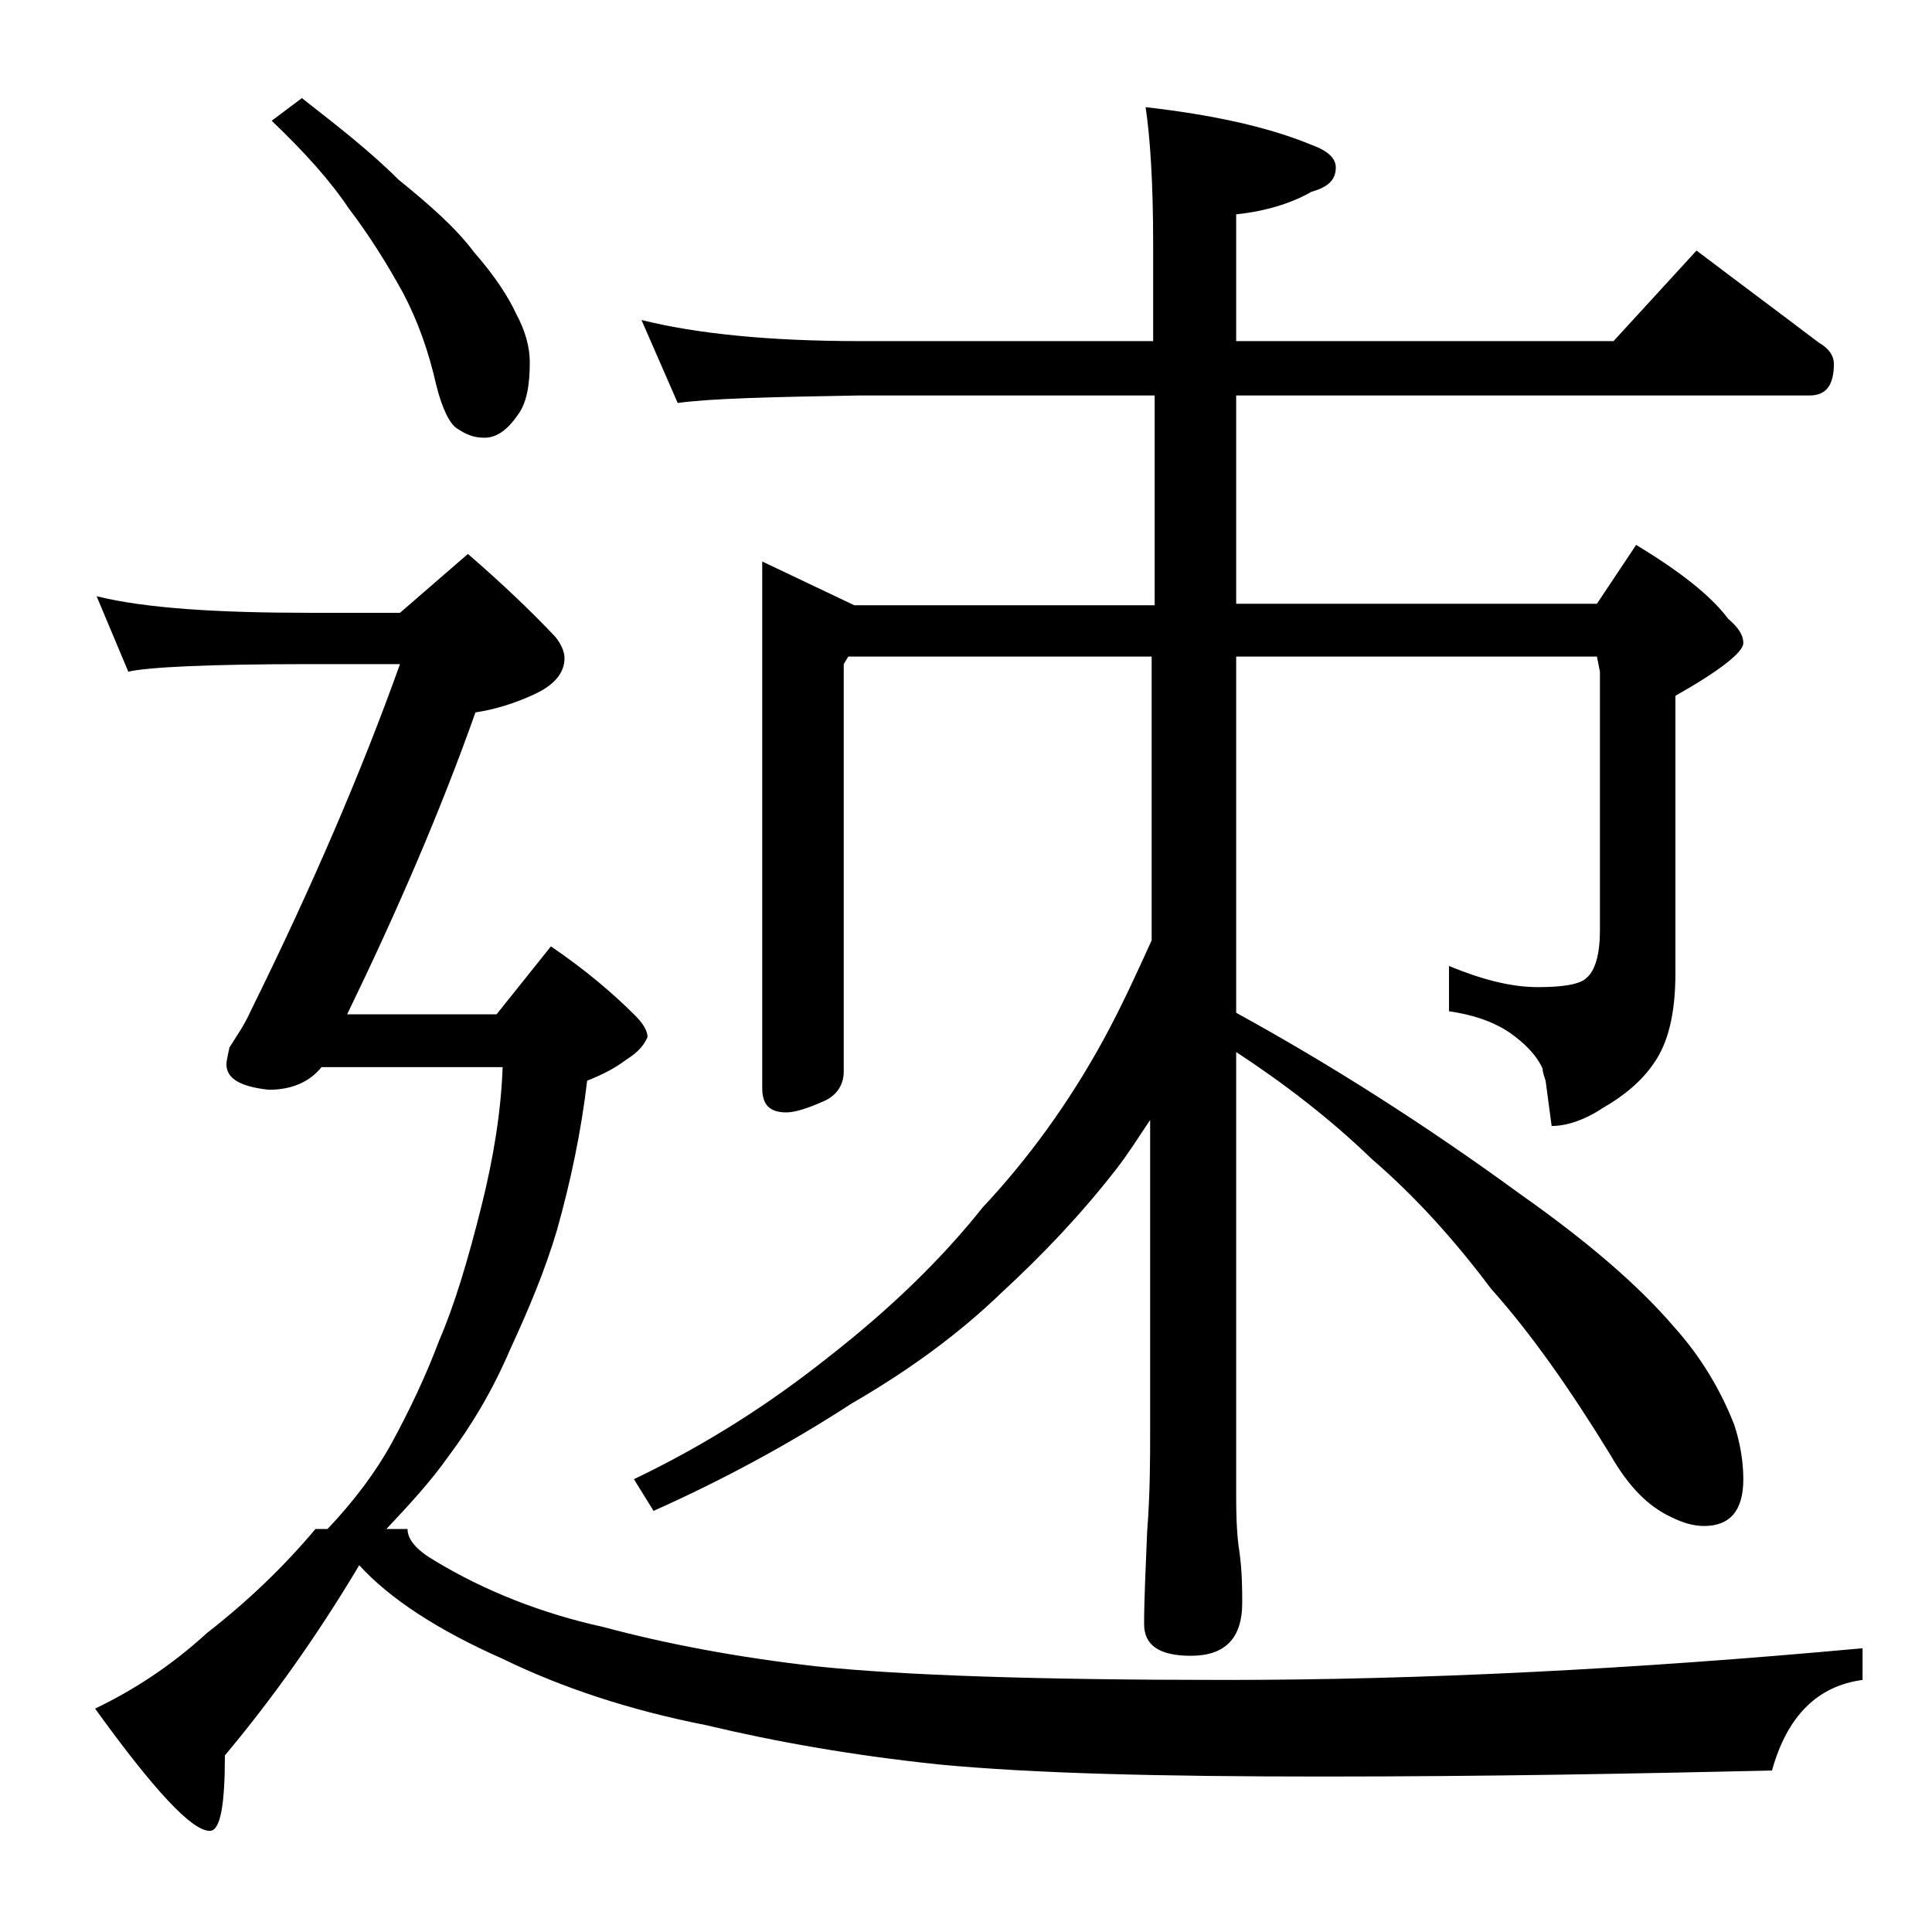 <?xml version="1.0" encoding="utf-8"?>
<!-- Generator: Adobe Illustrator 18.0.0, SVG Export Plug-In . SVG Version: 6.00 Build 0)  -->
<!DOCTYPE svg PUBLIC "-//W3C//DTD SVG 1.1//EN" "http://www.w3.org/Graphics/SVG/1.1/DTD/svg11.dtd">
<svg version="1.1" id="Layer_1" xmlns="http://www.w3.org/2000/svg" xmlns:xlink="http://www.w3.org/1999/xlink" x="0px" y="0px"
	 viewBox="0 0 128 128" enable-background="new 0 0 128 128" xml:space="preserve">
<path d="M31,36.7c2.2,1.9,4.2,3.8,5.8,5.5c0.4,0.5,0.6,1,0.6,1.4c0,1-0.7,1.8-2,2.4c-1.3,0.6-2.6,1-3.9,1.2
	c-2.3,6.5-5.2,13.2-8.5,20h9.9l3.6-4.5c2.2,1.5,4,3,5.6,4.6c0.5,0.5,0.8,1,0.8,1.4c-0.2,0.5-0.6,1-1.4,1.5c-0.8,0.6-1.6,1-2.6,1.4
	c-0.4,3.4-1.1,6.7-2,9.9c-0.8,2.7-1.9,5.3-3.1,7.9c-1.2,2.8-2.6,5.1-4.1,7.1c-1.2,1.7-2.6,3.2-4.1,4.8h1.4c0,0.7,0.6,1.4,1.8,2.1
	c3.3,2,7.1,3.5,11.2,4.4c4.1,1.1,8.8,2,14.1,2.6c5.7,0.6,14.7,0.9,27.1,0.9c12.9,0,27-0.7,42.2-2.1v2.1c-3,0.4-5,2.4-6,6
	c-8.7,0.2-18.6,0.4-29.8,0.4c-10.7,0-19.1-0.2-25.4-0.8c-5.7-0.6-10.8-1.5-15.4-2.6c-5.1-1-9.6-2.5-13.5-4.4c-4.3-1.9-7.5-4-9.5-6.2
	c-2.8,4.7-5.8,8.9-8.9,12.6c0,3.3-0.3,5-1,5c-1.2,0-3.7-2.7-7.6-8.1c2.5-1.2,5-2.8,7.4-5c2.7-2.1,5.1-4.4,7.2-6.9h0.8
	c1.8-1.9,3.2-3.8,4.2-5.6c1.2-2.2,2.3-4.5,3.2-6.9c1-2.3,1.9-5.3,2.8-8.9c0.8-3.2,1.3-6.3,1.4-9.2h-12c-0.8,1-2,1.5-3.5,1.5
	C16,72,15,71.5,15,70.5c0-0.2,0.1-0.6,0.2-1.1c0.5-0.8,1-1.5,1.4-2.4c4.1-8.3,7.4-16,9.9-23h-6c-6.7,0-10.7,0.2-12,0.5l-2.1-5
	c3.2,0.8,8,1.1,14.1,1.1h6L31,36.7z M20,6.5c2.3,1.8,4.5,3.5,6.4,5.4c2.1,1.7,3.8,3.2,5,4.8c1.4,1.6,2.3,3,2.8,4.1
	c0.6,1.1,0.9,2.2,0.9,3.2c0,1.5-0.2,2.7-0.8,3.5c-0.7,1-1.4,1.5-2.2,1.5c-0.7,0-1.2-0.2-1.8-0.6c-0.5-0.3-1-1.3-1.4-2.9
	c-0.5-2.2-1.2-4.2-2.2-6.1c-1.1-2-2.3-3.9-3.6-5.6c-1.2-1.8-2.9-3.7-5.1-5.8L20,6.5z M42.5,21.2c3.6,0.9,8.4,1.4,14.5,1.4h19.4v-6.4
	c0-4.1-0.2-7.1-0.5-9.1c4.4,0.5,8.1,1.3,11,2.5c1.1,0.4,1.6,0.9,1.6,1.5c0,0.8-0.5,1.3-1.6,1.6c-1.4,0.8-3.1,1.3-5,1.5v8.4h25l5.5-6
	c2.9,2.2,5.6,4.2,8.1,6.1c0.7,0.4,1,0.9,1,1.4c0,1.4-0.5,2.1-1.6,2.1h-38V40h23.9l2.6-3.9c2.8,1.7,4.9,3.3,6.1,4.9
	c0.7,0.6,1,1.1,1,1.6c0,0.6-1.5,1.8-4.5,3.5v18.4c0,2.7-0.5,4.6-1.4,5.9c-0.8,1.2-2,2.2-3.4,3c-1.2,0.8-2.4,1.2-3.4,1.2l-0.4-3
	c-0.1-0.3-0.2-0.6-0.2-0.8c-0.4-0.9-1.2-1.7-2.2-2.4c-1.2-0.8-2.6-1.2-4-1.4v-3c2.2,0.9,4.1,1.4,5.9,1.4c1.7,0,2.8-0.2,3.2-0.6
	c0.6-0.5,0.9-1.6,0.9-3.2V44.5l-0.2-1H81.9v23.6c6.2,3.4,12.5,7.4,18.8,12c4.4,3.1,7.8,6,10.2,8.8c1.8,2,3.1,4.2,4,6.5
	c0.4,1.2,0.6,2.5,0.6,3.6c0,2.1-0.9,3.1-2.6,3.1c-0.7,0-1.4-0.2-2.2-0.6c-1.5-0.7-2.8-2-4-4.1c-2.7-4.4-5.3-8.1-7.9-11
	c-2.4-3.2-5-6.1-7.9-8.6c-2.8-2.7-5.8-5-9-7.1v29.5c0,1.8,0.1,2.9,0.2,3.5c0.2,1.4,0.2,2.6,0.2,3.5c0,2.3-1.1,3.5-3.4,3.5
	c-2.1,0-3.1-0.7-3.1-2.1c0-1.6,0.1-3.6,0.2-6.1c0.2-2.6,0.2-4.8,0.2-6.8V74.2c-0.8,1.2-1.5,2.3-2.2,3.2c-2.4,3.1-5,5.8-7.6,8.2
	c-2.9,2.8-6.2,5.2-10,7.4c-4,2.6-8.4,5-13.1,7.1L42,98c4.8-2.3,9-5,12.9-8.1c4.1-3.2,7.5-6.5,10.2-9.9c3-3.2,5.7-6.9,8-11.1
	c1.2-2.2,2.2-4.4,3.2-6.6V43.5H56.2L55.9,44v27c0,0.8-0.4,1.5-1.2,1.9c-1.1,0.5-2,0.8-2.6,0.8c-1.1,0-1.6-0.5-1.6-1.6V37.2l6.1,2.9
	h19.9V26.2H57c-5.9,0.1-10,0.2-12.1,0.5L42.5,21.2z"/>
</svg>
